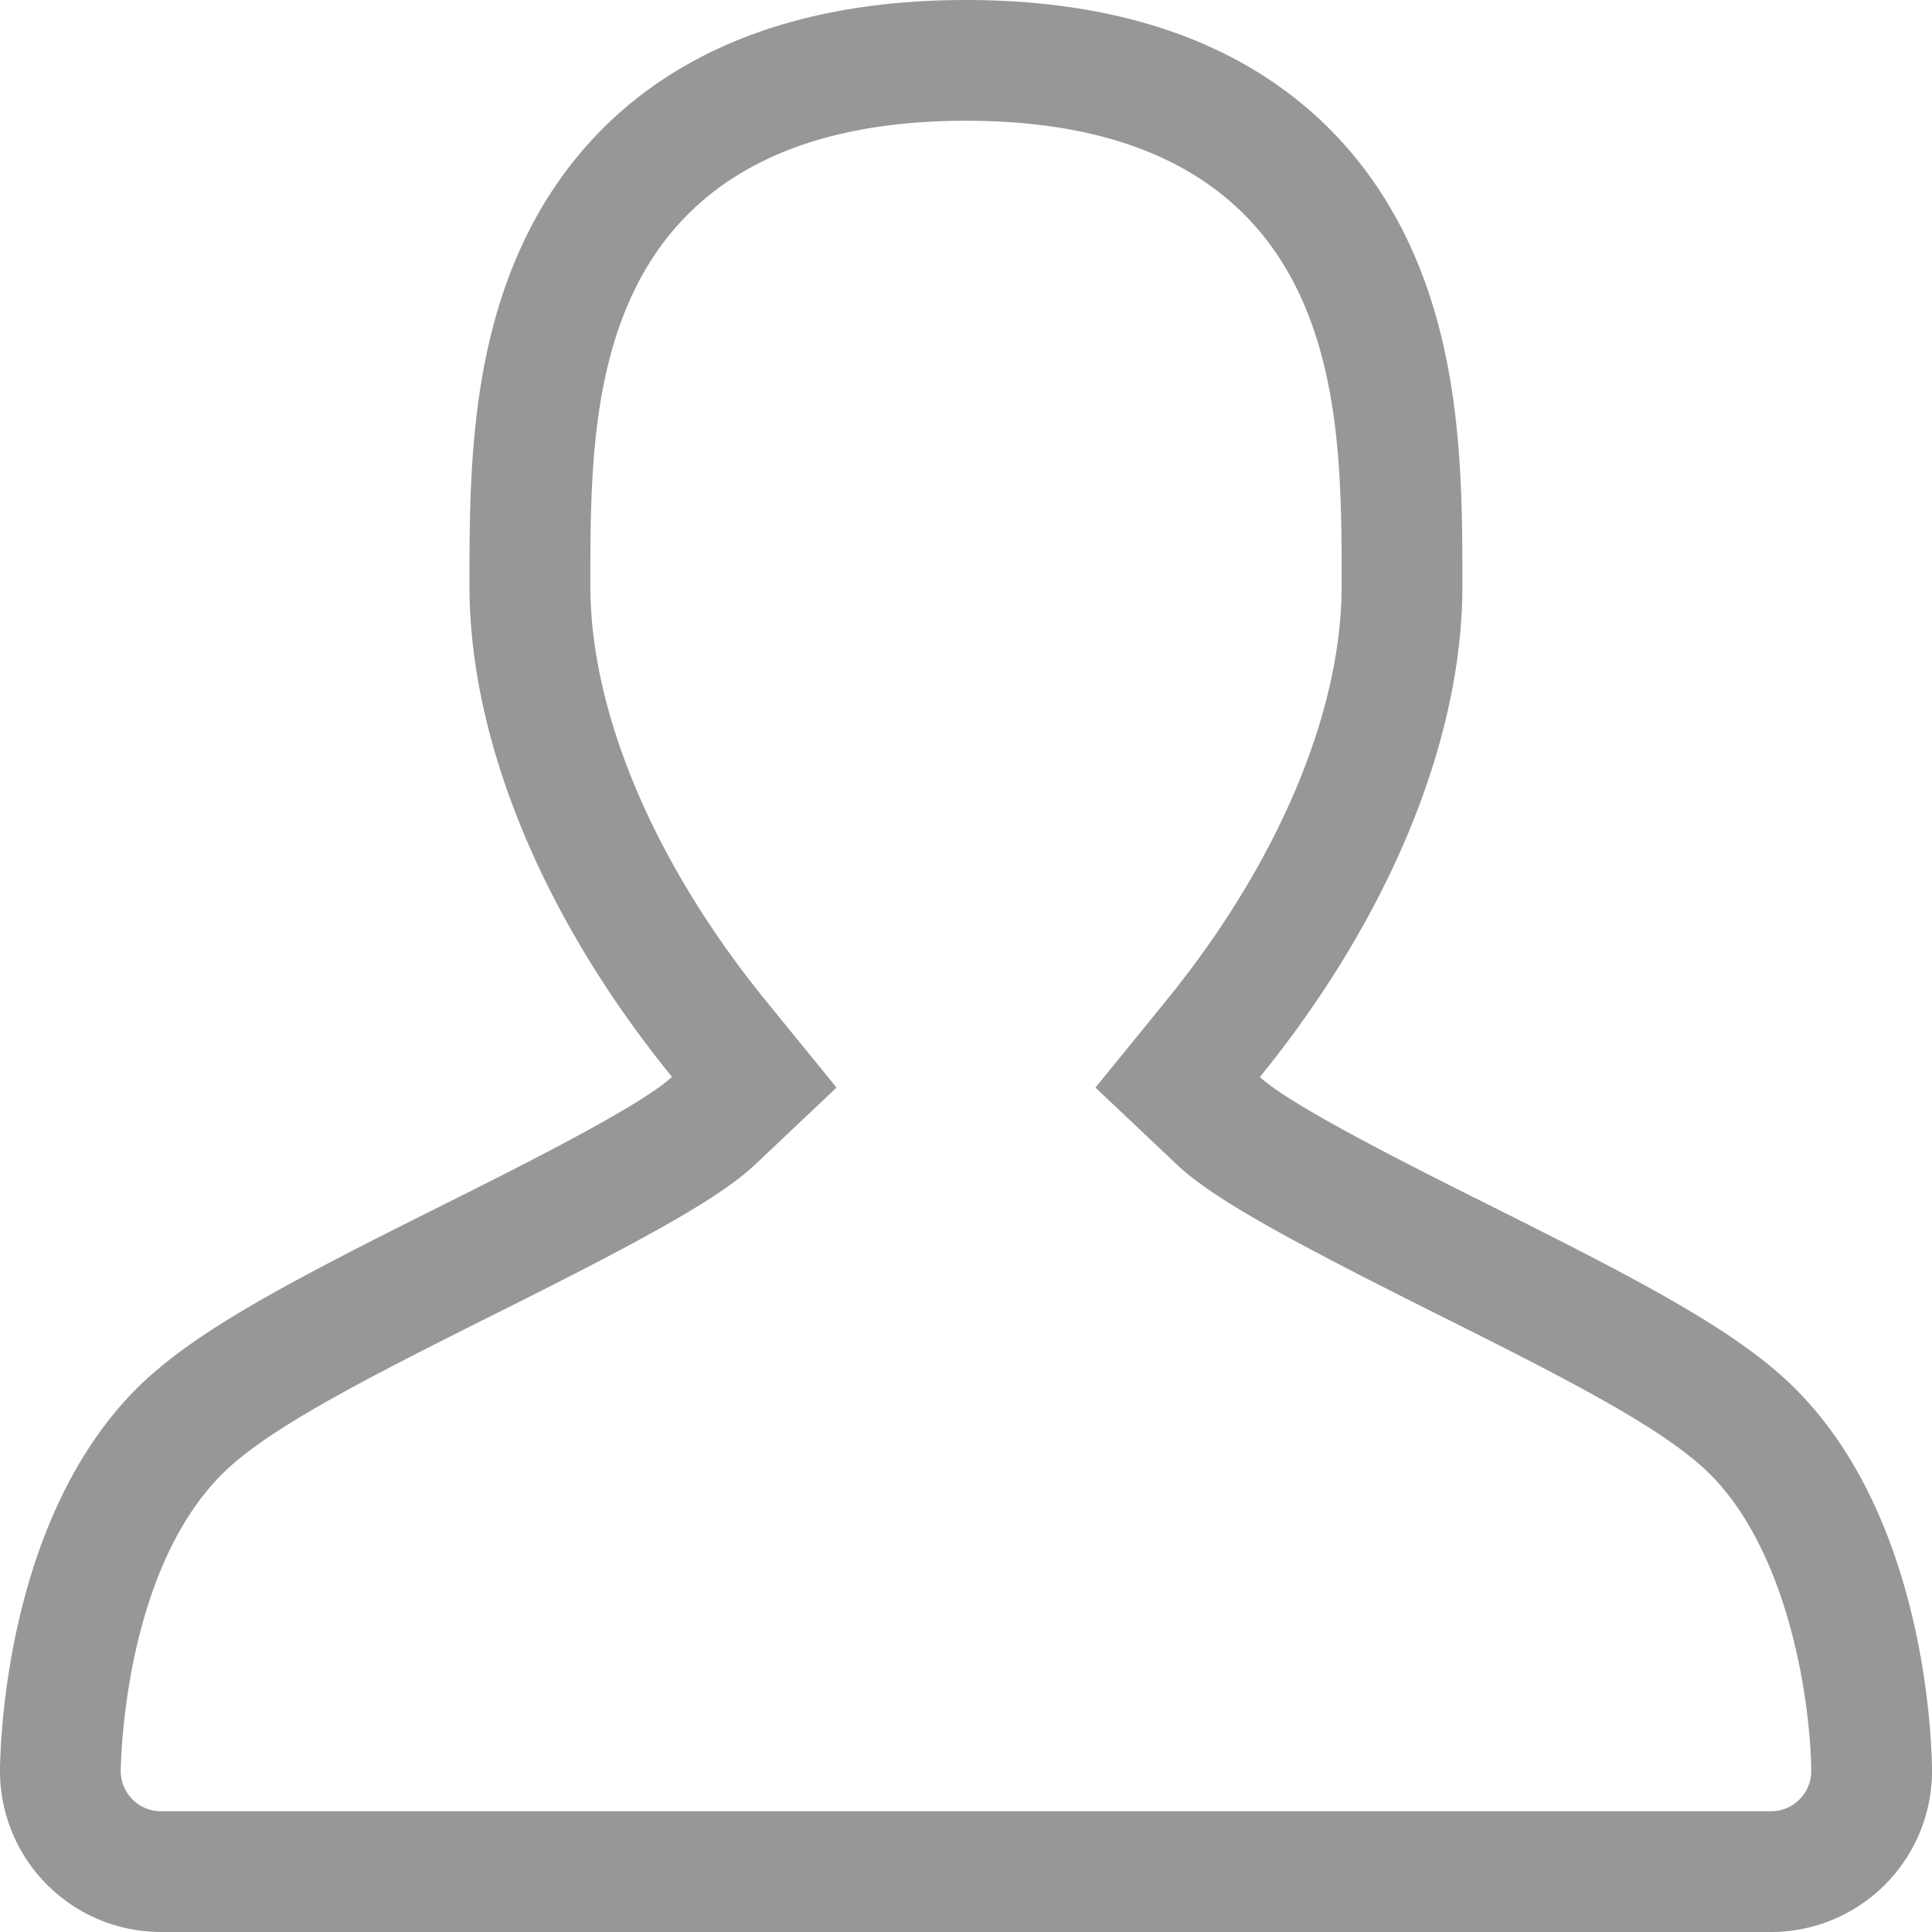 <svg xmlns="http://www.w3.org/2000/svg" width="16" height="16" viewBox="0 0 16 16">
    <path fill="#979797" fill-rule="nonzero" d="M14.869 11.502c-.472-.473-1.263-.885-2.508-1.508-.628-.314-1.674-.836-1.927-1.075 1.061-1.305 1.677-2.778 1.677-4.067 0-.875 0-1.964-.49-2.935C11.18 1.042 10.193 0 8.001 0 5.806 0 4.82 1.042 4.378 1.917c-.49.97-.49 2.06-.49 2.935 0 1.29.615 2.762 1.677 4.066-.254.24-1.299.763-1.927 1.076-1.245.623-2.036 1.035-2.508 1.507C.085 12.548.006 14.305 0 14.646A1.334 1.334 0 0 0 1.332 16h13.334A1.334 1.334 0 0 0 16 14.646c-.005-.341-.085-2.098-1.131-3.144zm.036 3.398a.333.333 0 0 1-.238.1H1.333A.333.333 0 0 1 1 14.662c.003-.168.049-1.663.838-2.453.364-.364 1.127-.76 2.248-1.32 1.197-.598 1.861-.955 2.167-1.244l.675-.638-.586-.72c-.923-1.134-1.453-2.386-1.453-3.435 0-.81 0-1.726.383-2.485C5.73 1.46 6.647 1 8 1c1.352 0 2.27.46 2.728 1.367.383.759.383 1.676.383 2.485 0 1.049-.53 2.3-1.453 3.435l-.586.72.675.638c.305.289.969.645 2.166 1.244 1.122.56 1.884.955 2.249 1.32.642.642.829 1.844.838 2.453a.333.333 0 0 1-.095.238z"/>
</svg>

